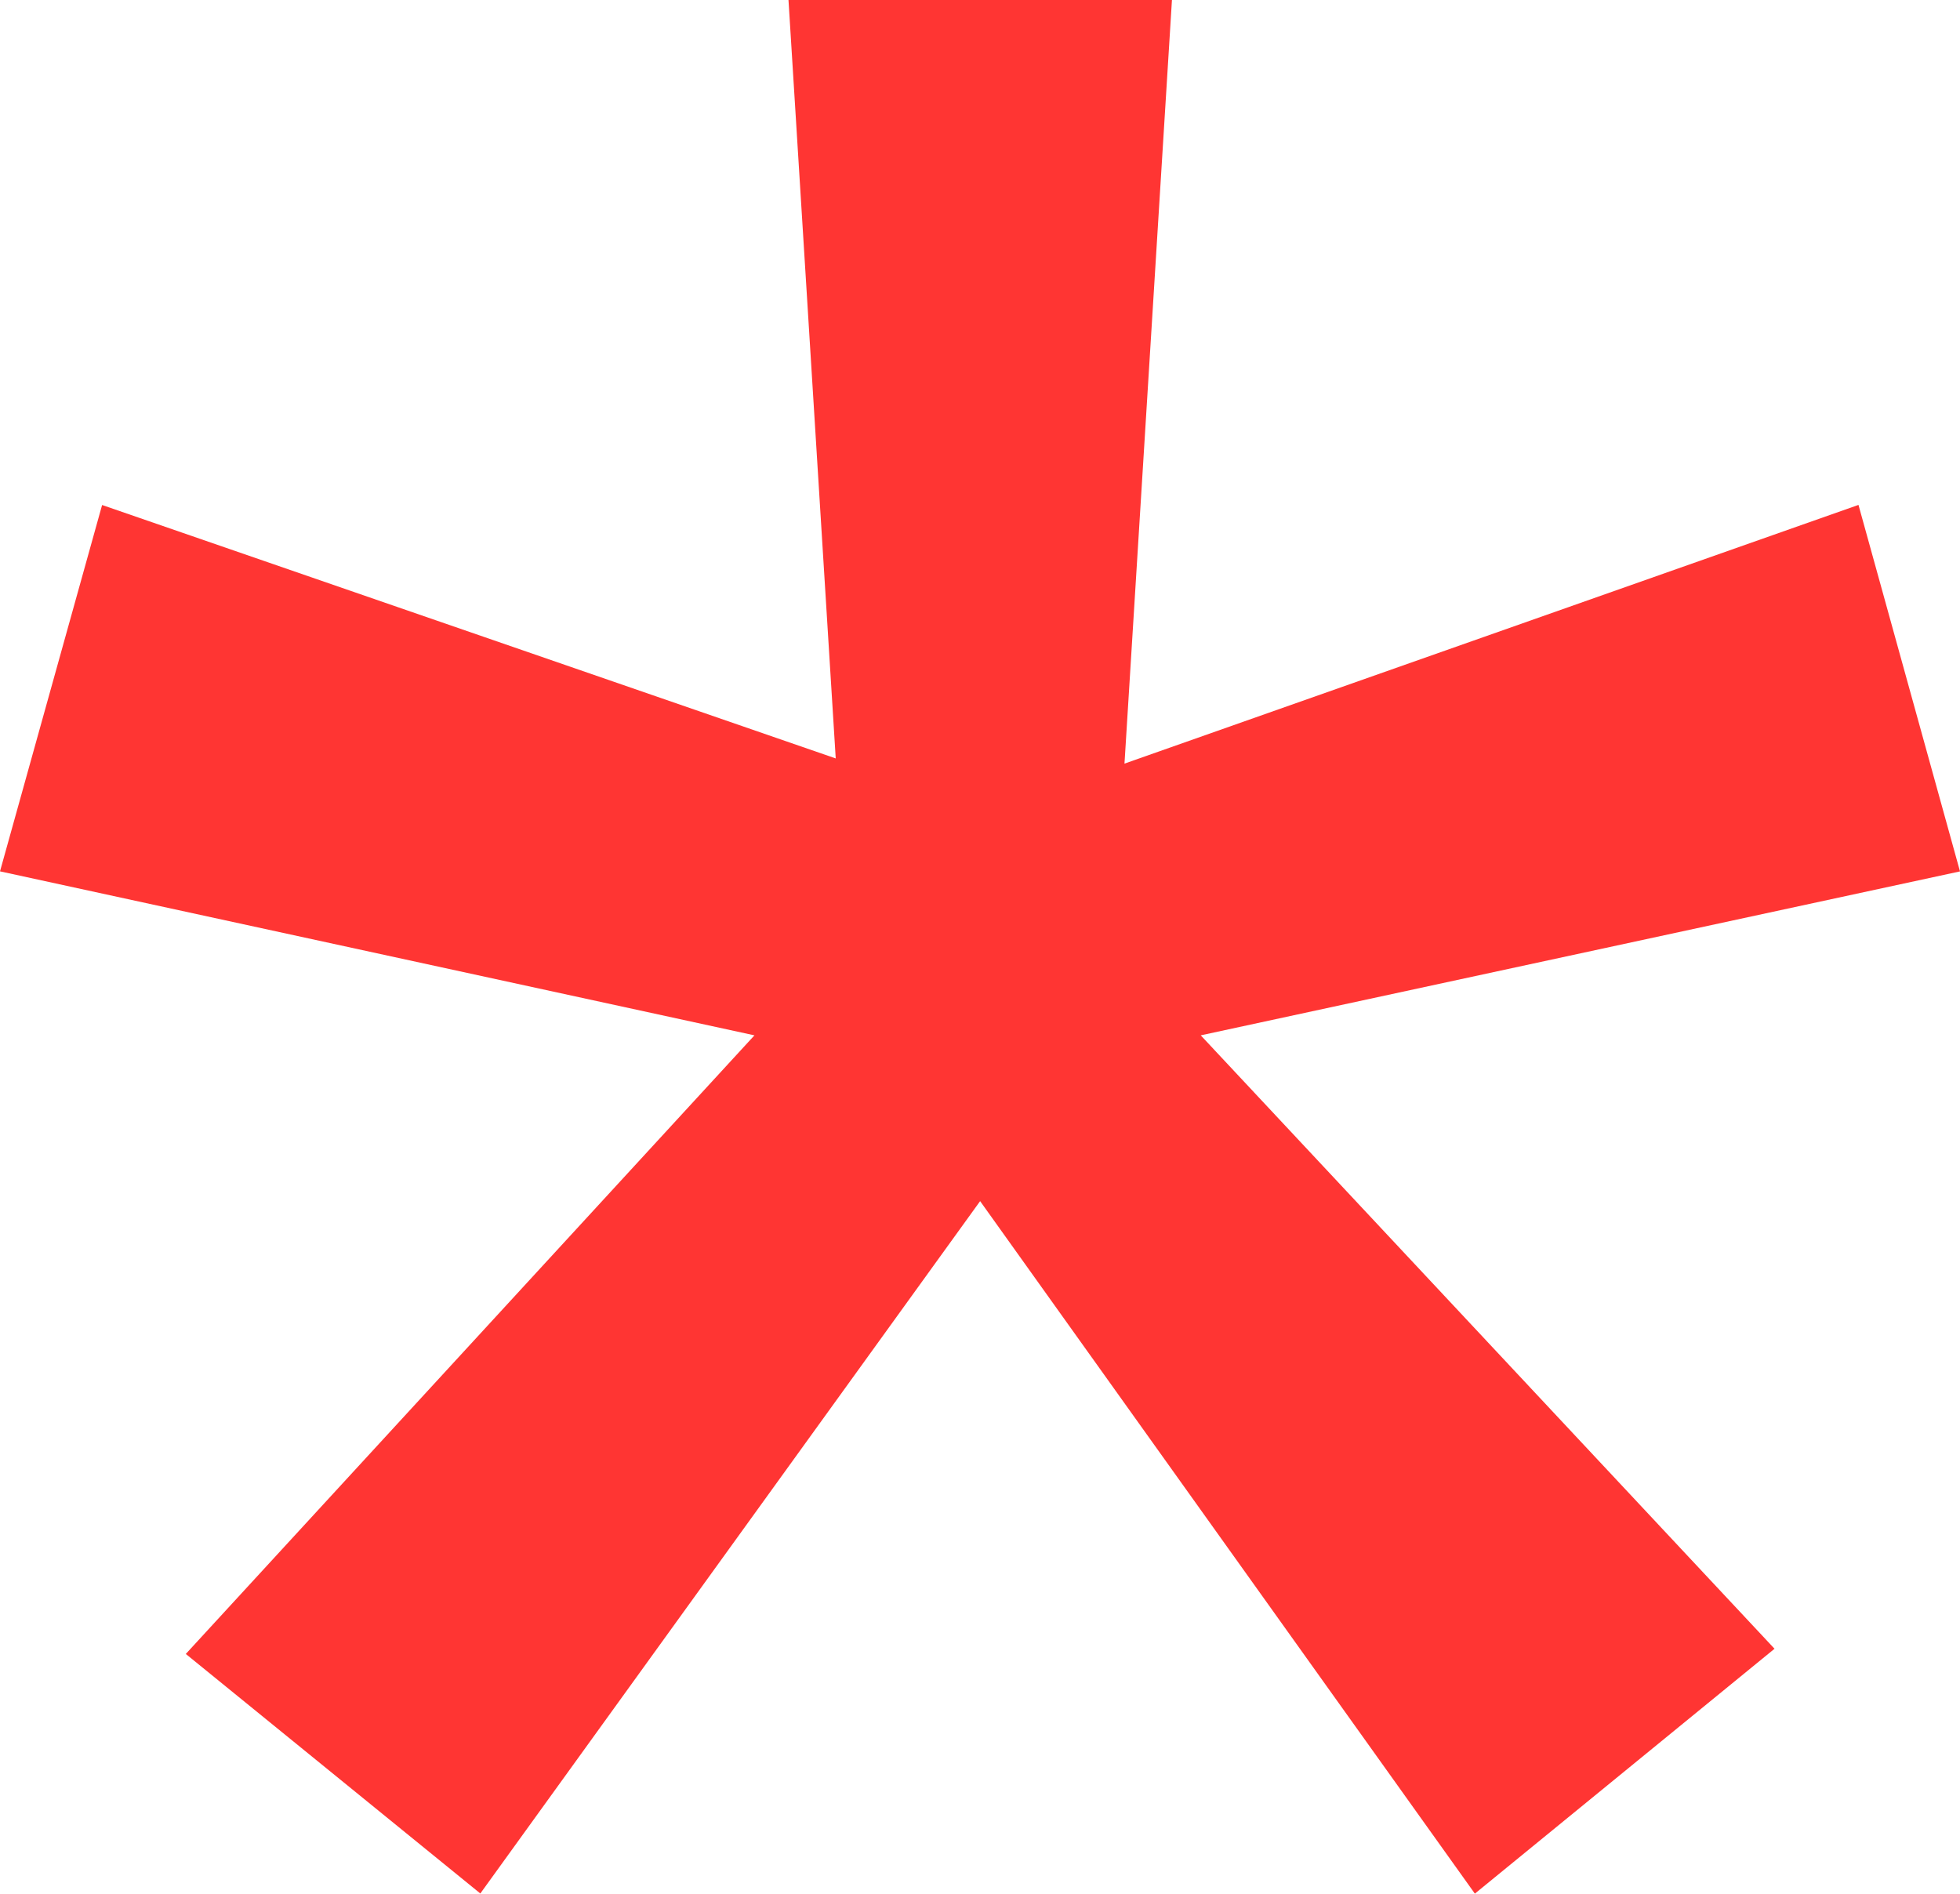 <?xml version="1.0" encoding="UTF-8"?> <svg xmlns="http://www.w3.org/2000/svg" viewBox="0 0 403.69 390.05"> <defs> <style>.cls-1{fill:#ff3533;fill-rule:evenodd;}</style> </defs> <g id="Layer_2" data-name="Layer 2"> <g id="Layer_1-2" data-name="Layer 1"> <polygon class="cls-1" points="247.31 213.26 403.69 179.49 397.54 157.29 382.78 104 231.6 157.29 231.67 156.22 241.38 0 162.4 0 172.13 156.22 21.03 104.02 0 179.48 155.39 213.26 38.27 340.68 98.93 390.02 201.87 247.41 303.77 390.05 365.49 339.61 279.25 247.41 247.31 213.26"></polygon> </g> </g> </svg> 